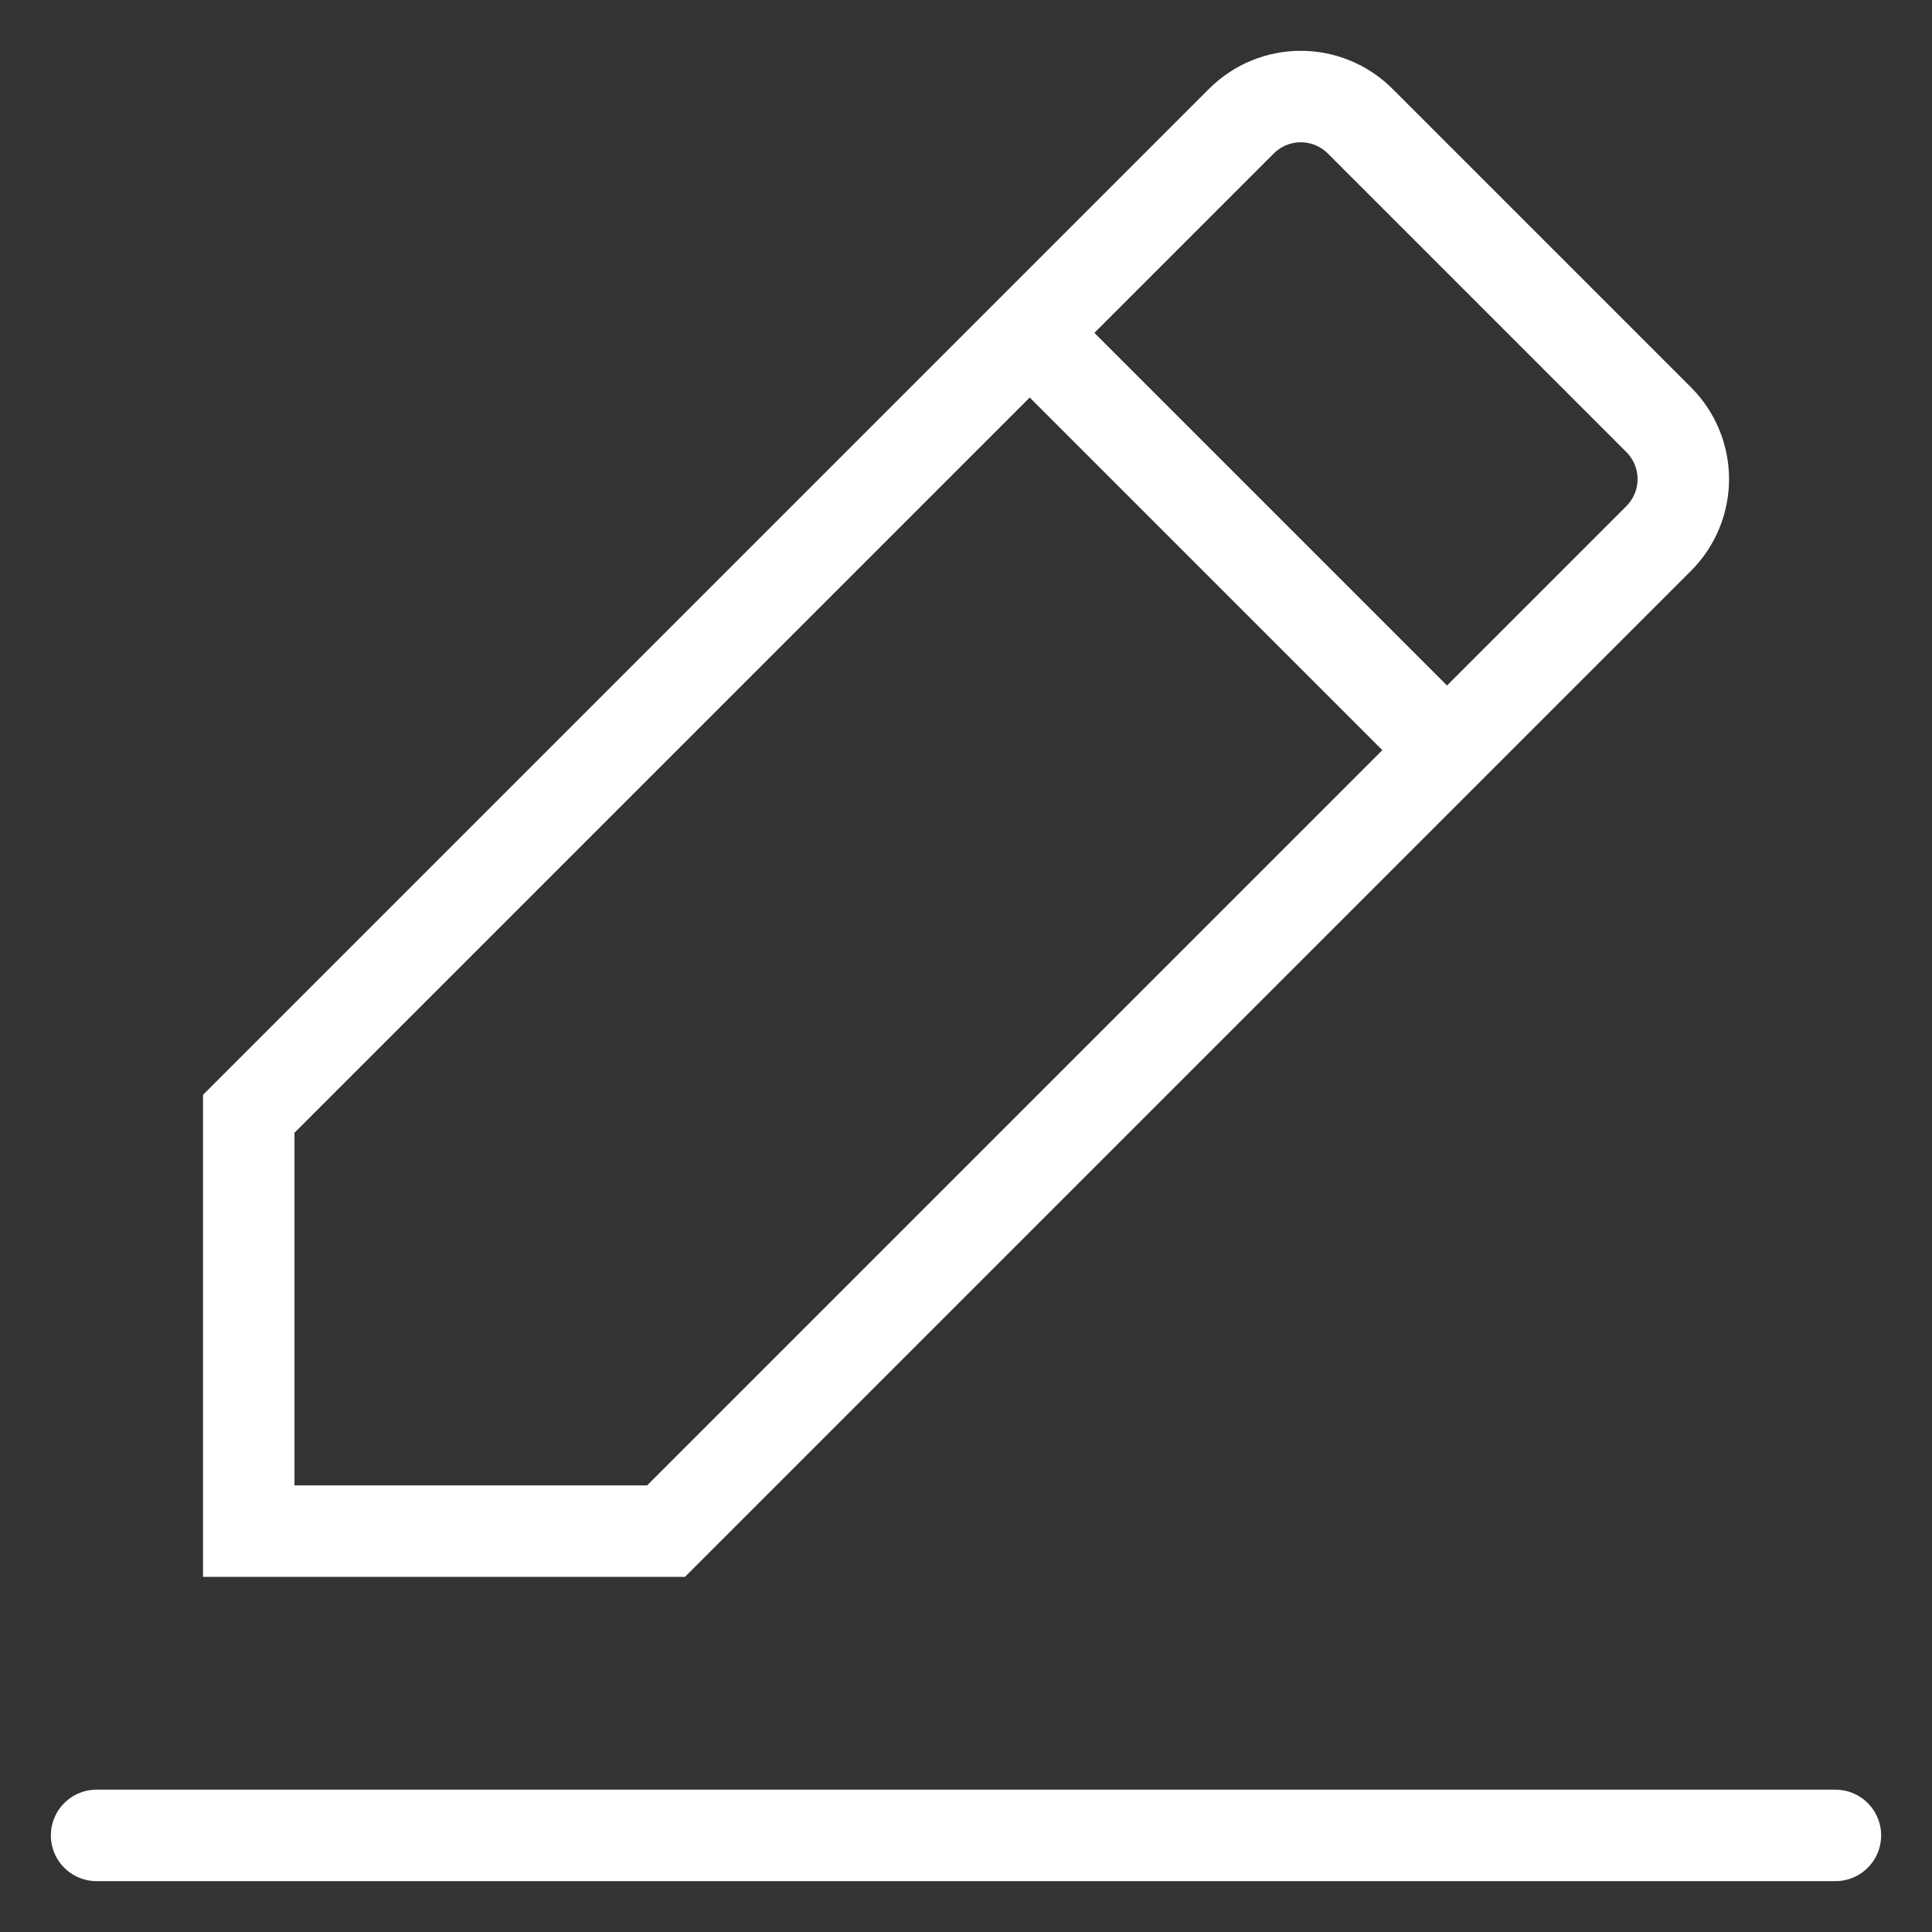 <svg width="20" height="20" viewBox="0 0 20 20" fill="none" xmlns="http://www.w3.org/2000/svg">
<rect x="0" y="0" width="20" height="20" fill="#333333" stroke="none"/>
<g clip-path="url(#clip0_8007_5640)">
<path d="M1 19H19" stroke="white" stroke-width="0.947" stroke-linecap="round"/>
<path d="M2.575 15.85H6.895L17.169 5.576C17.511 5.234 17.511 4.685 17.169 4.343L14.082 1.256C13.74 0.914 13.191 0.914 12.849 1.256L2.575 11.53V15.85Z" stroke="white" stroke-width="0.947" stroke-linecap="round"/>
<path d="M14.977 7.763L10.662 3.448" stroke="white" stroke-width="0.947" stroke-linecap="round"/>
</g>
<defs>
<clipPath id="clip0_8007_5640">
<rect width="20" height="20" fill="white"/>
</clipPath>
</defs>
</svg>
